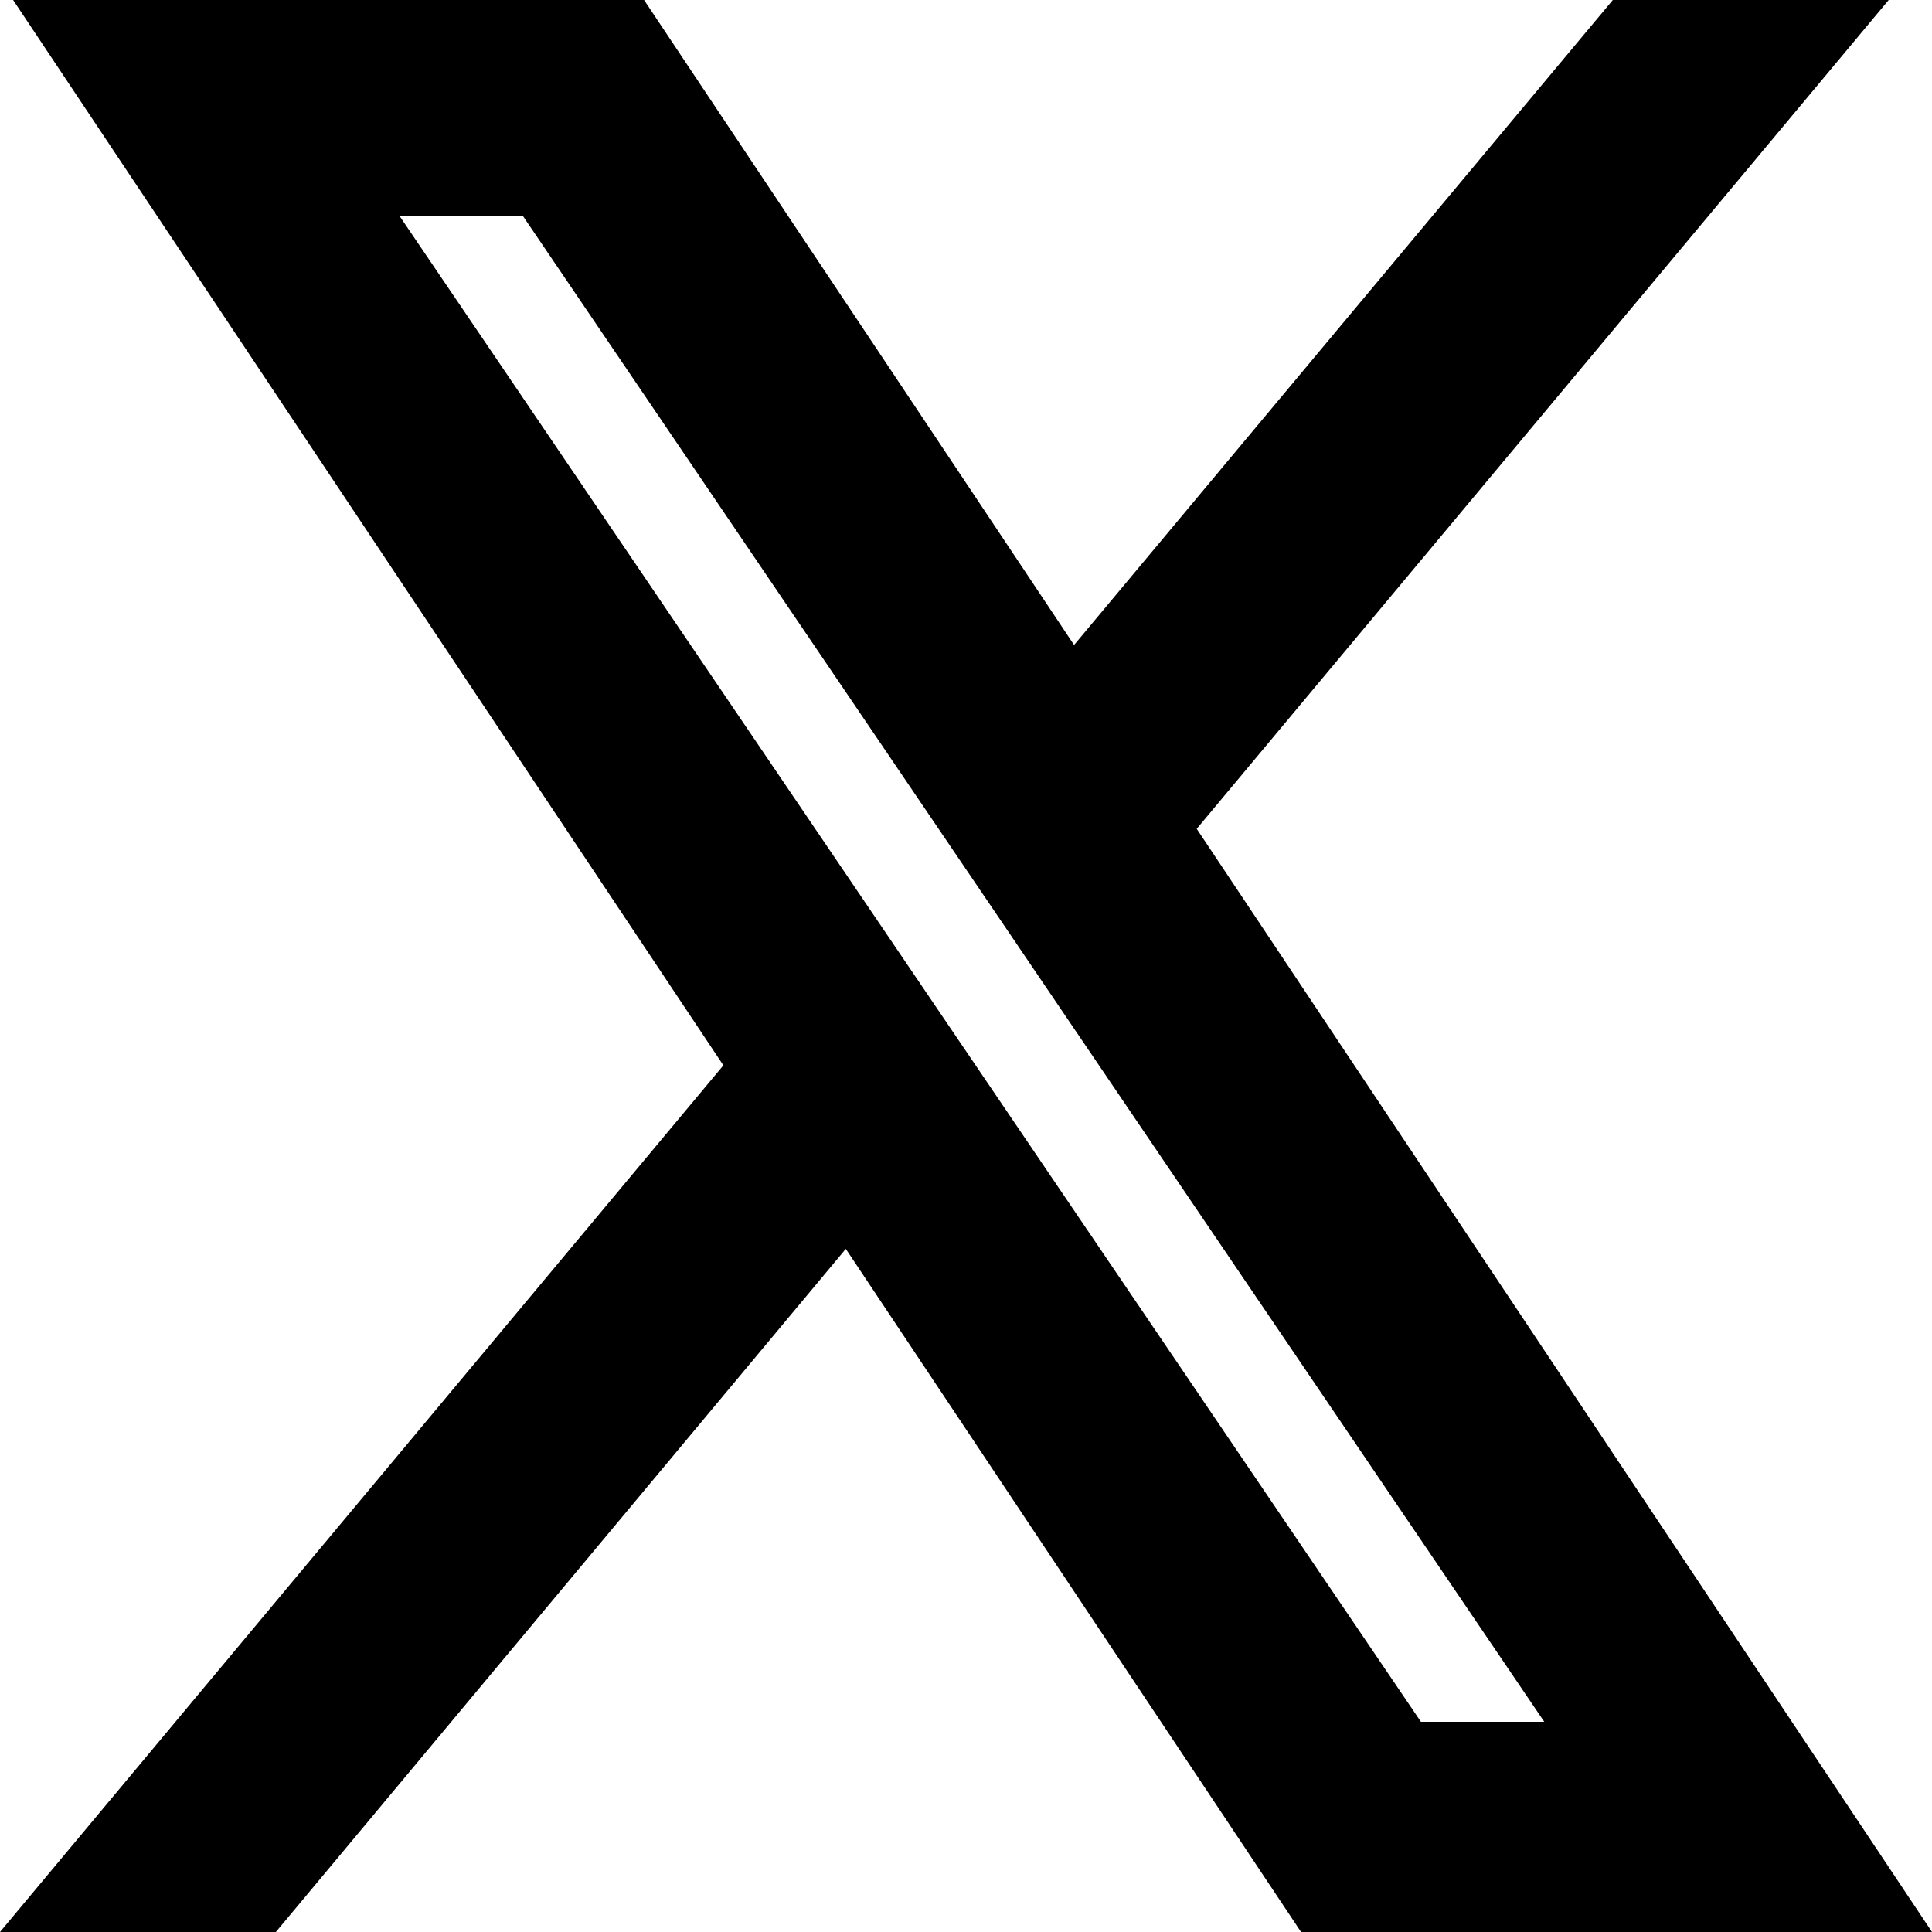 <svg width="19" height="19" viewBox="0 0 19 19" fill="none" xmlns="http://www.w3.org/2000/svg">
<path fill-rule="evenodd" clip-rule="evenodd" d="M10.563 6.343L6.334 0H0.129L7.114 10.477L0 19H2.713L8.318 12.282L12.795 19H19L11.769 8.151L18.574 0H15.861L10.563 6.343ZM5.143 2.125L15.187 16.933H13.974L3.93 2.125H5.143Z" fill="black"/>
</svg>
